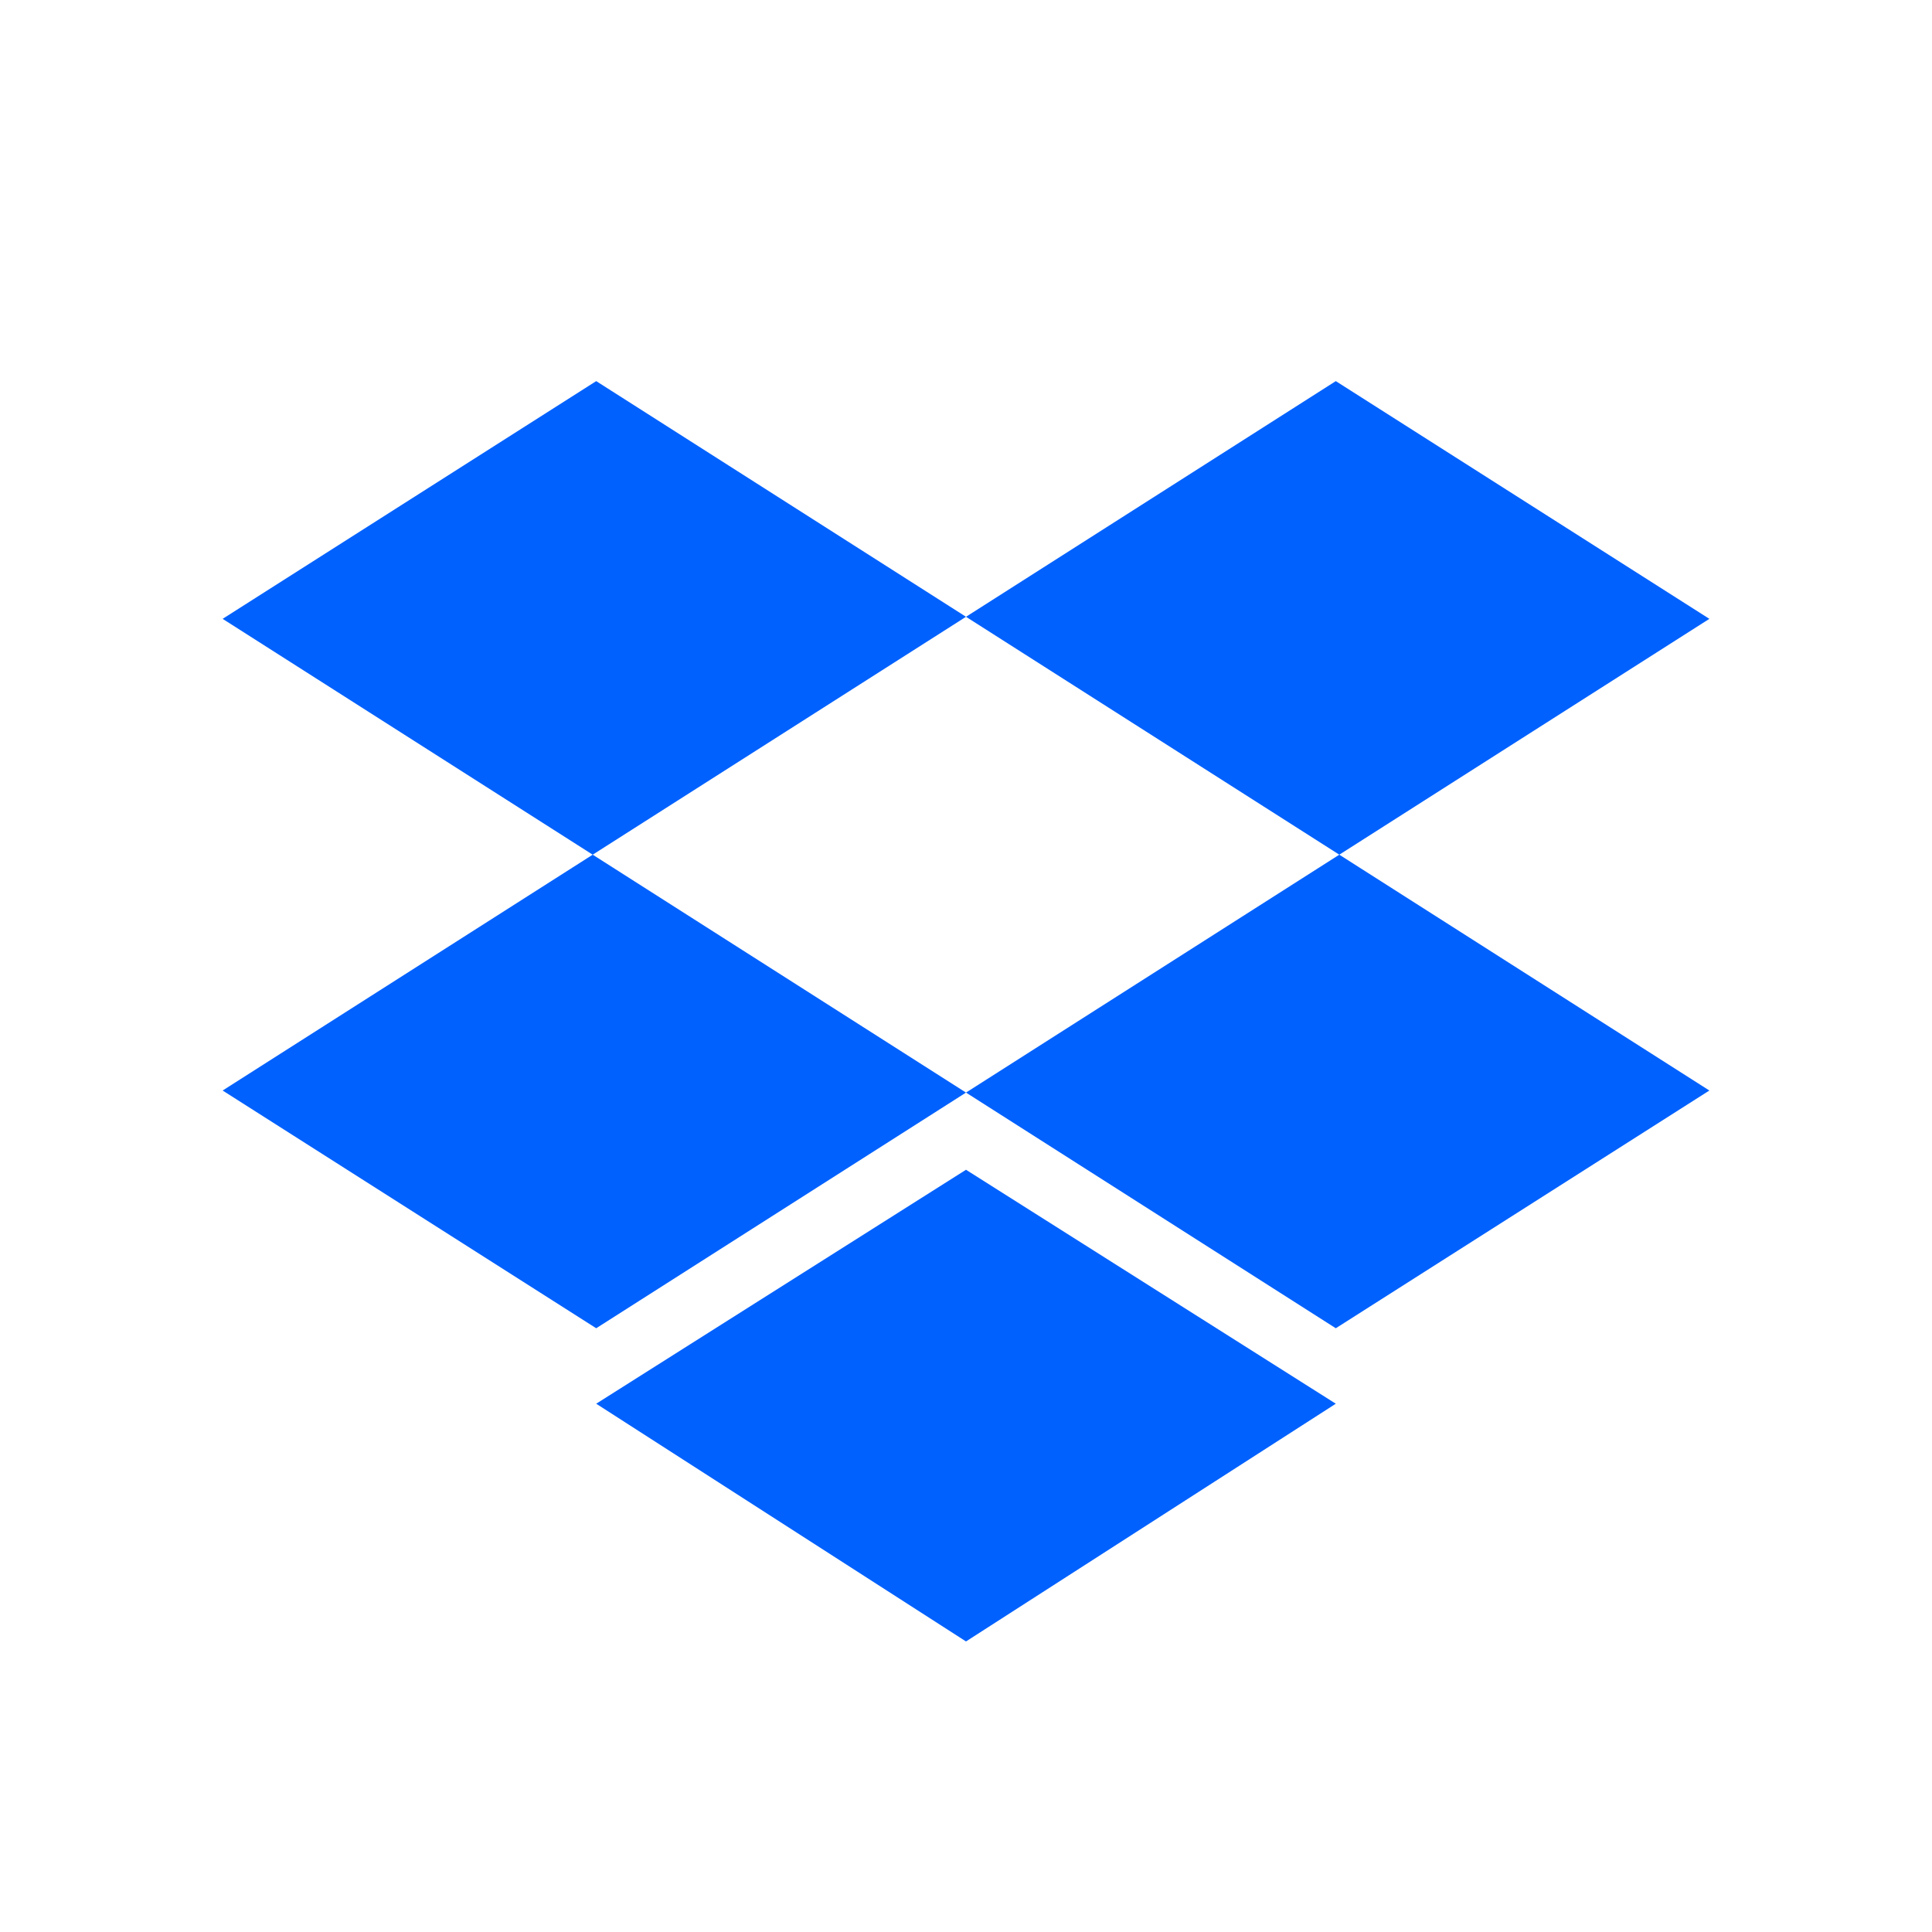 <svg xmlns="http://www.w3.org/2000/svg"
aria-label="Dropbox" role="img"
viewBox="0 0 512 512"
fill="#0061ff"><path
d="m0 0H512V512H0"
fill="#fff"/><path d="m158 101-99 63 295 188 99-63m-99-188 99 63-295 188-99-63m99 83 98 63 98-63-98-62z"/></svg>